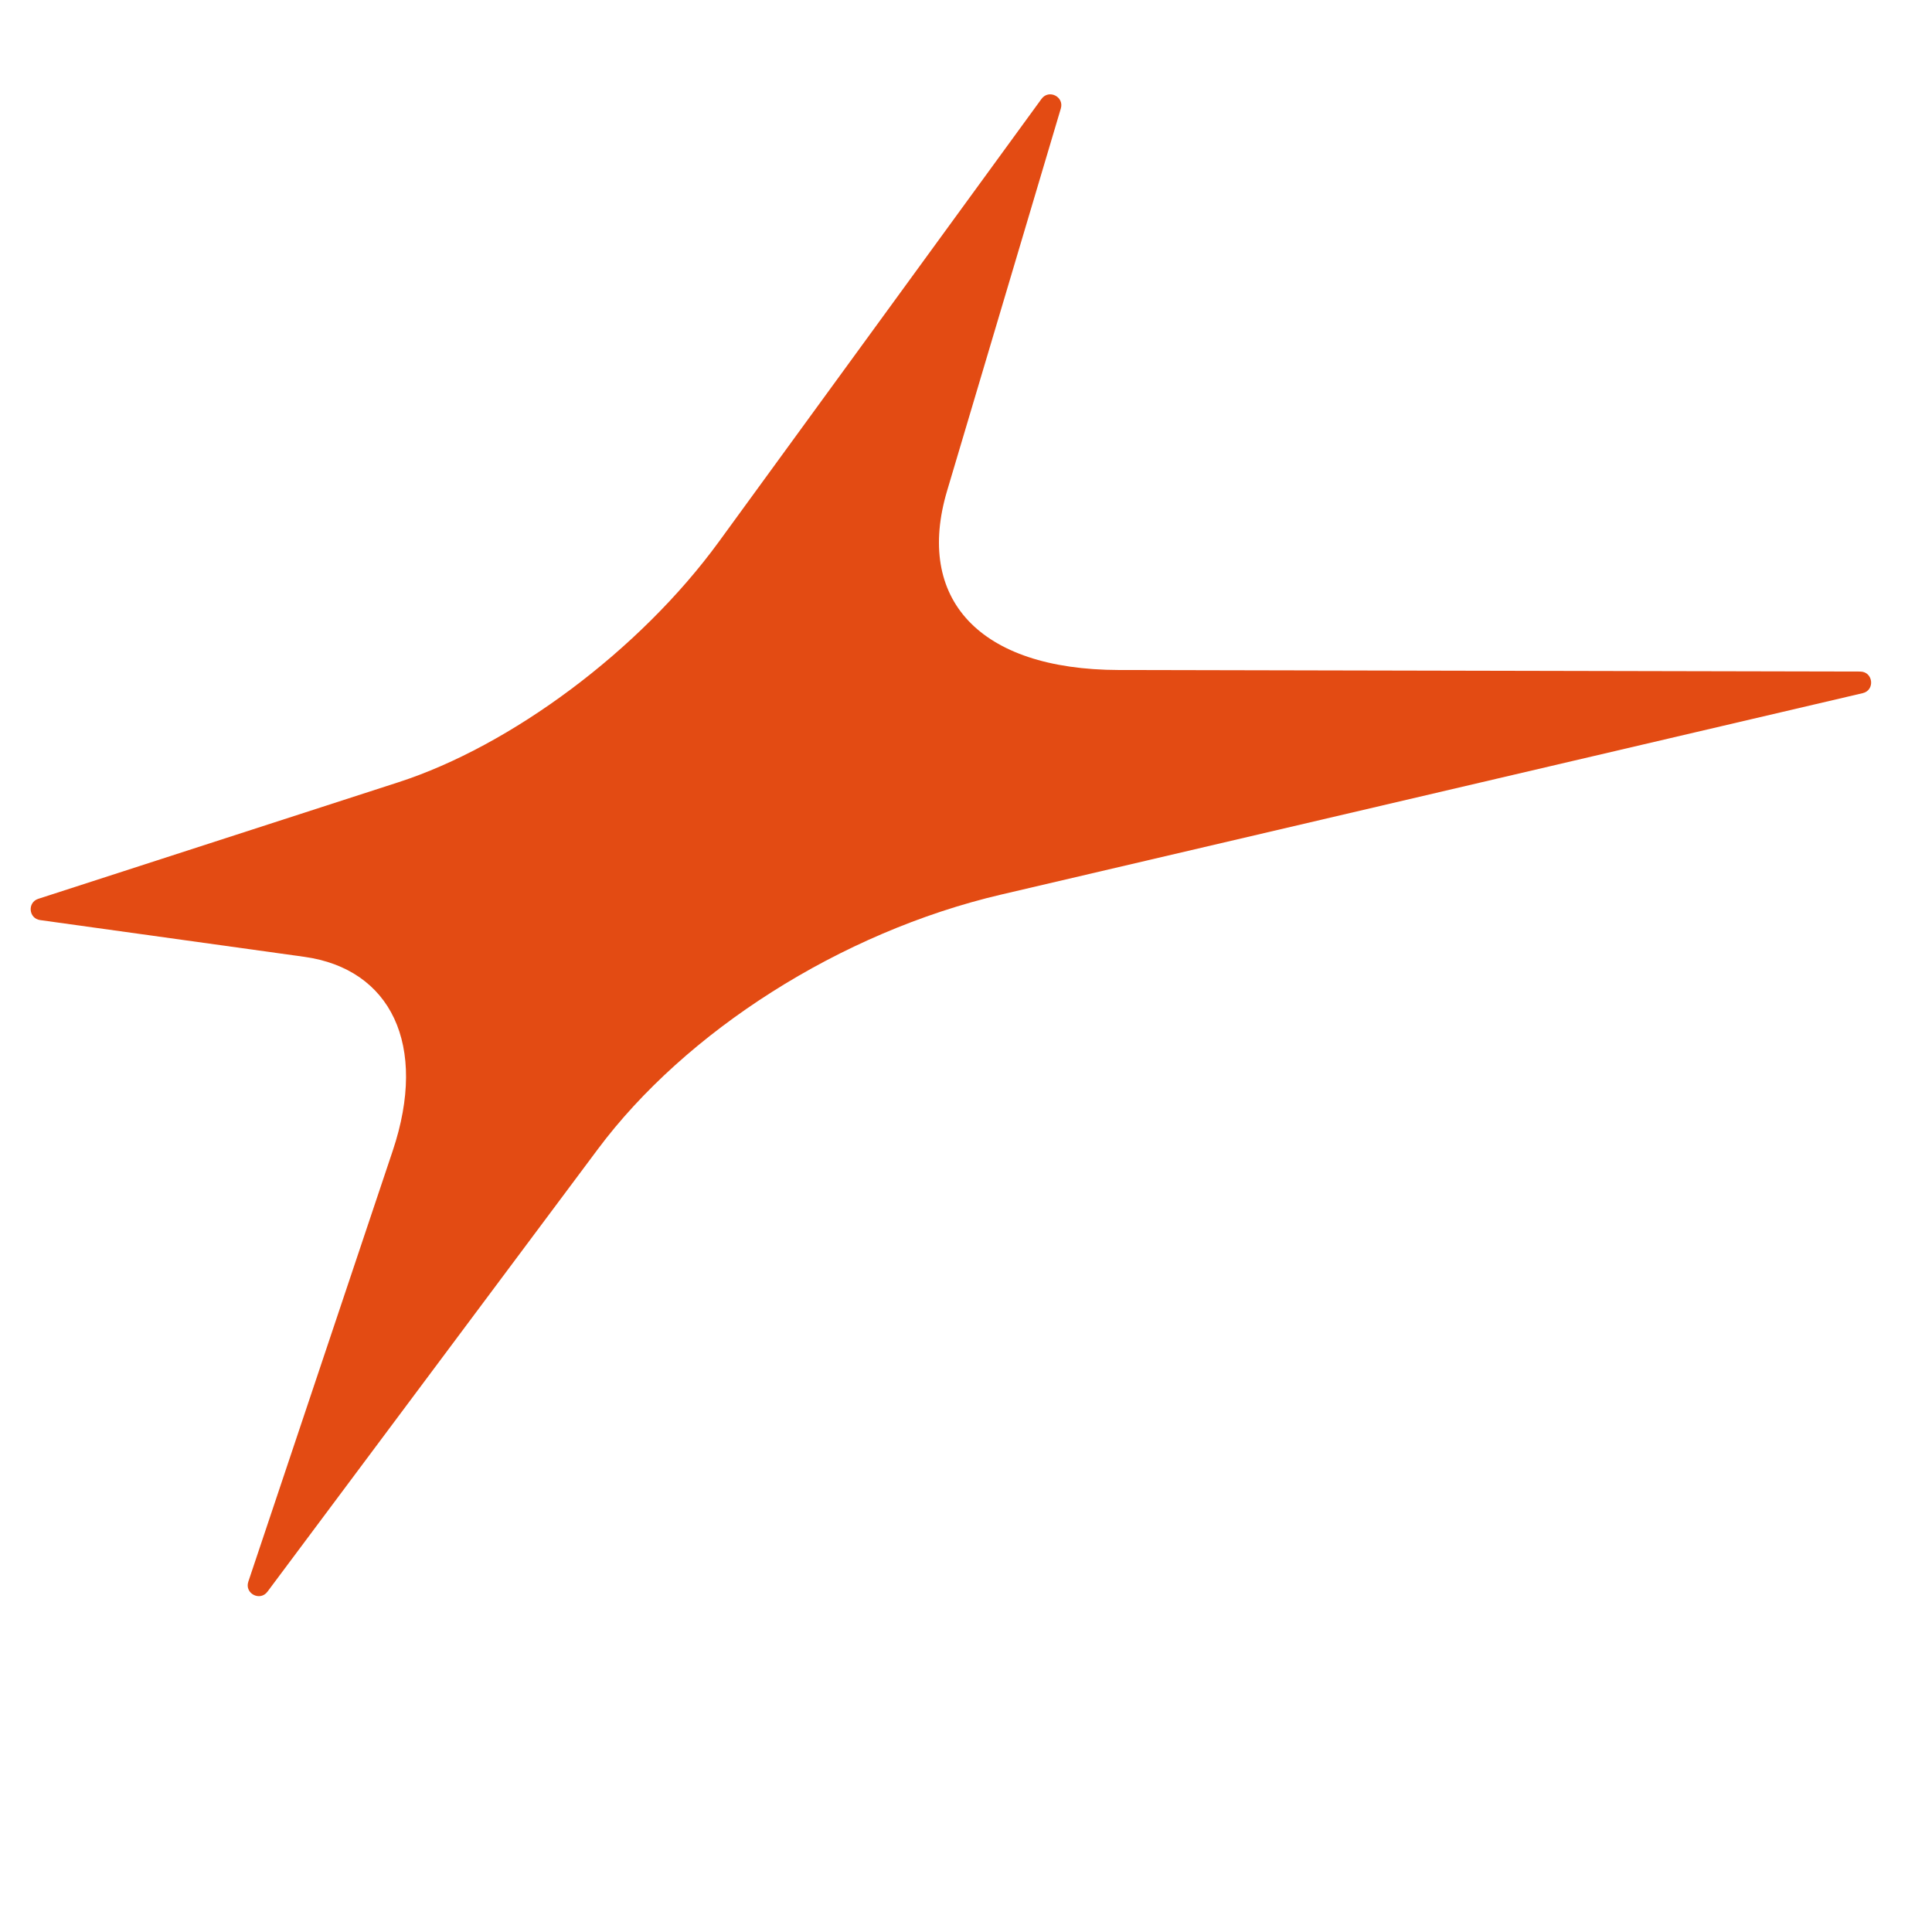 <svg width="128" height="128" viewBox="0 0 128 128" fill="none" xmlns="http://www.w3.org/2000/svg">
<path d="M74.136 44.39L123.243 44.493C124.104 44.495 124.245 45.728 123.408 45.924L66.344 59.264C55.64 61.766 45.409 68.364 39.613 76.129L17.72 105.453C17.228 106.115 16.19 105.572 16.452 104.79L26.018 76.245C28.372 69.221 25.888 64.188 20.154 63.391L2.658 60.958C1.895 60.852 1.802 59.788 2.534 59.55L26.403 51.824C33.834 49.419 42.367 43.109 47.626 35.892L69.002 6.552C69.482 5.894 70.515 6.405 70.283 7.186L62.748 32.516C60.629 39.64 64.813 44.37 74.136 44.39Z" fill="#E34B13"/>
</svg>
